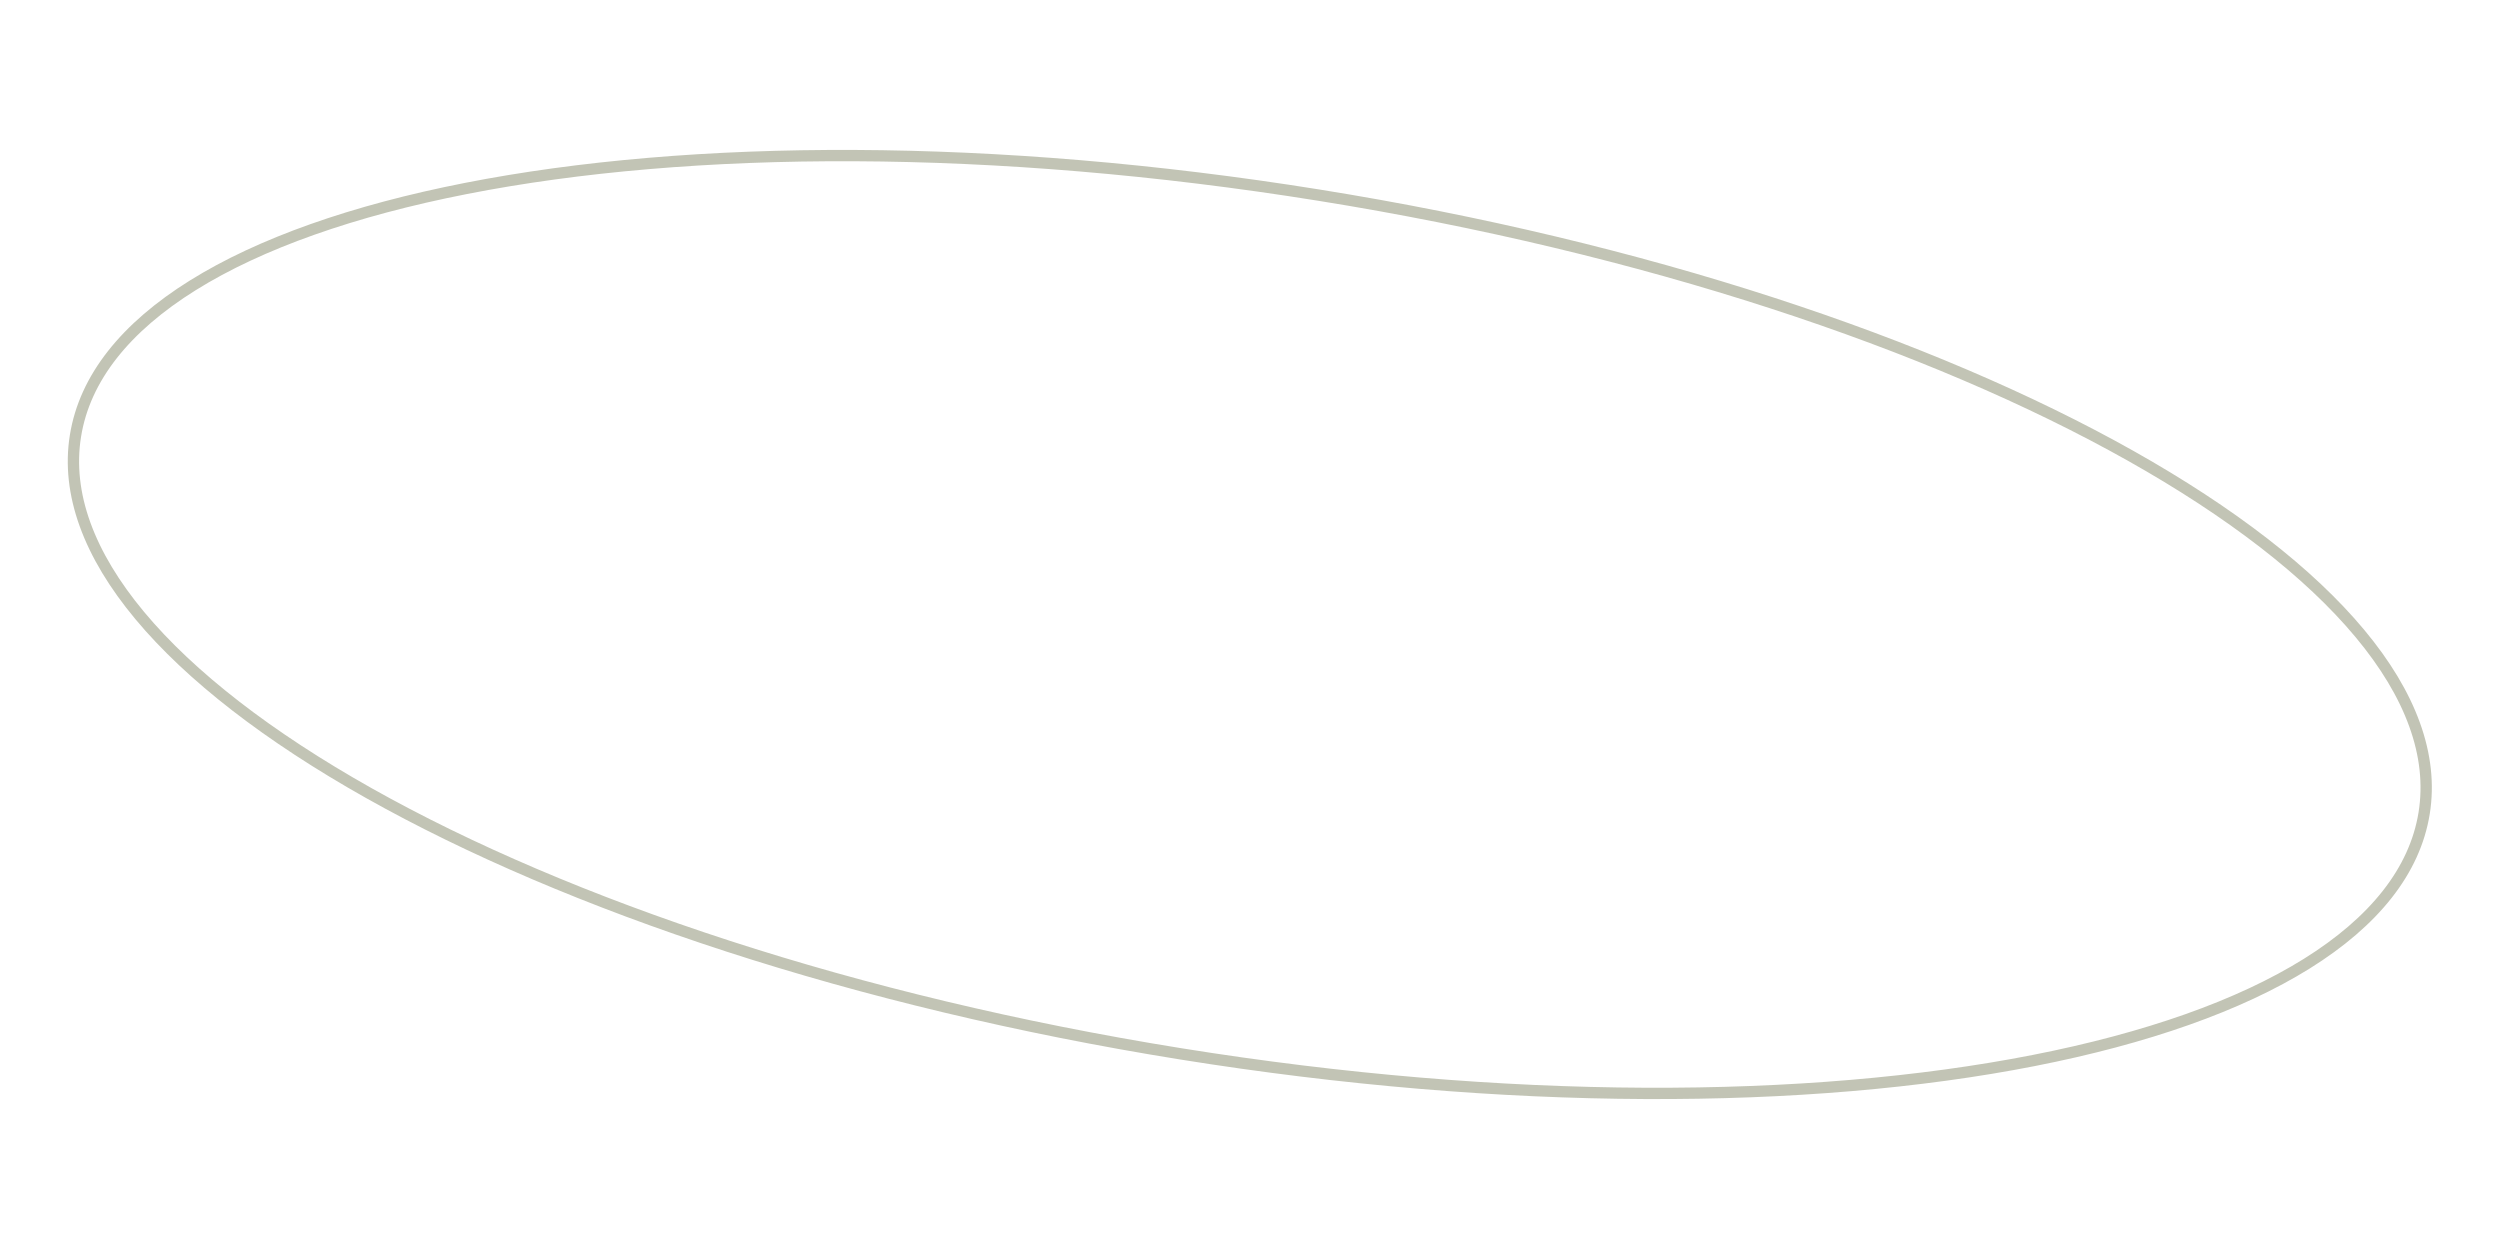 <?xml version="1.0" encoding="UTF-8"?> <svg xmlns="http://www.w3.org/2000/svg" width="221" height="111" viewBox="0 0 221 111" fill="none"> <path d="M214.295 71.881C213.474 76.995 209.872 81.477 203.924 85.186C197.976 88.895 189.738 91.795 179.775 93.751C159.853 97.663 133.147 97.782 104.386 93.162C75.625 88.542 50.3 80.065 32.605 70.111C23.756 65.132 16.84 59.798 12.354 54.414C7.867 49.028 5.849 43.643 6.671 38.53C7.492 33.416 11.094 28.934 17.043 25.225C22.99 21.516 31.228 18.616 41.191 16.66C61.113 12.748 87.82 12.629 116.58 17.249C145.341 21.869 170.667 30.346 188.361 40.3C197.21 45.279 204.126 50.613 208.612 55.998C213.1 61.383 215.117 66.768 214.295 71.881Z" stroke="#C2C4B5"></path> </svg> 